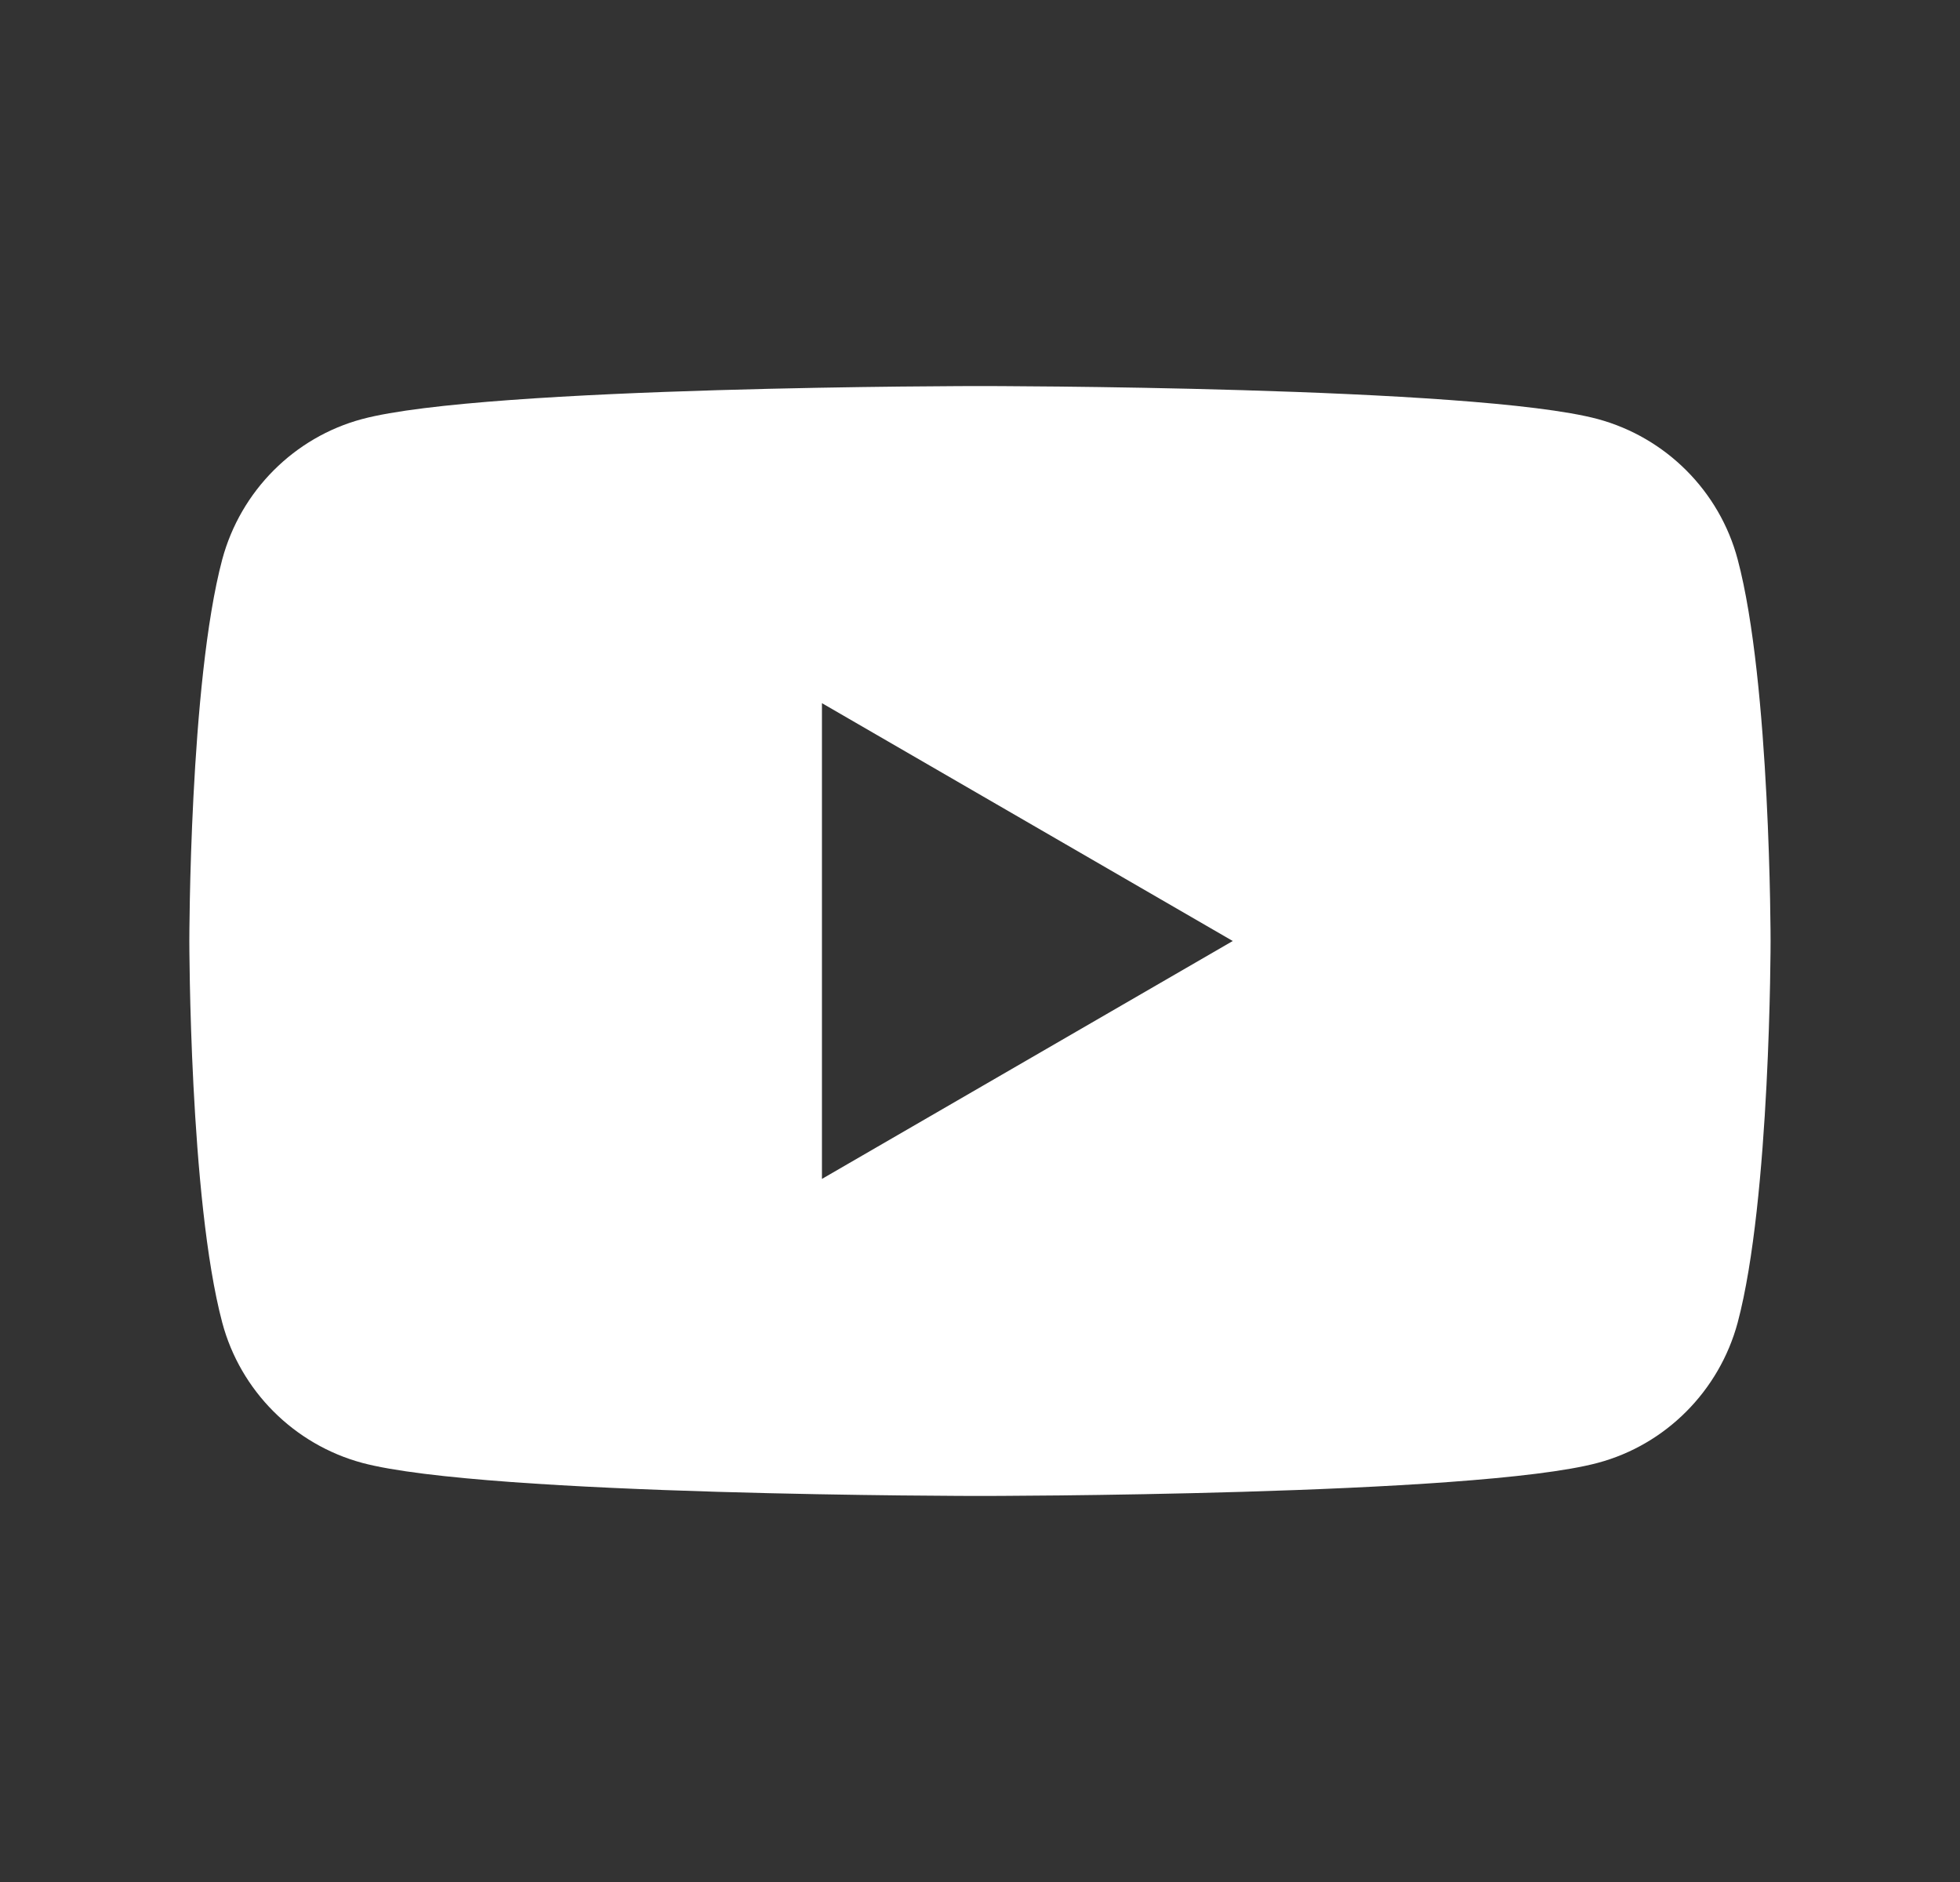 <svg width="25" height="24" viewBox="0 0 25 24" fill="none" xmlns="http://www.w3.org/2000/svg">
<rect x="0" y="0" width="25" height="24" fill="#333333" stroke="none"/>
<path fill-rule="evenodd" clip-rule="evenodd" d="M20.38 5.344C21.249 5.579 21.933 6.264 22.164 7.133C22.584 8.709 22.584 12 22.584 12C22.584 12 22.584 15.29 22.164 16.867C21.929 17.738 21.246 18.424 20.38 18.655C18.808 19.077 12.499 19.077 12.499 19.077C12.499 19.077 6.195 19.077 4.619 18.655C3.75 18.42 3.066 17.735 2.835 16.867C2.415 15.29 2.415 12 2.415 12C2.415 12 2.415 8.709 2.835 7.133C3.07 6.261 3.753 5.576 4.619 5.344C6.195 4.923 12.499 4.923 12.499 4.923C12.499 4.923 18.808 4.923 20.38 5.344ZM15.724 12L10.484 15.034V8.967L15.724 12Z" fill="white"/>
</svg>
